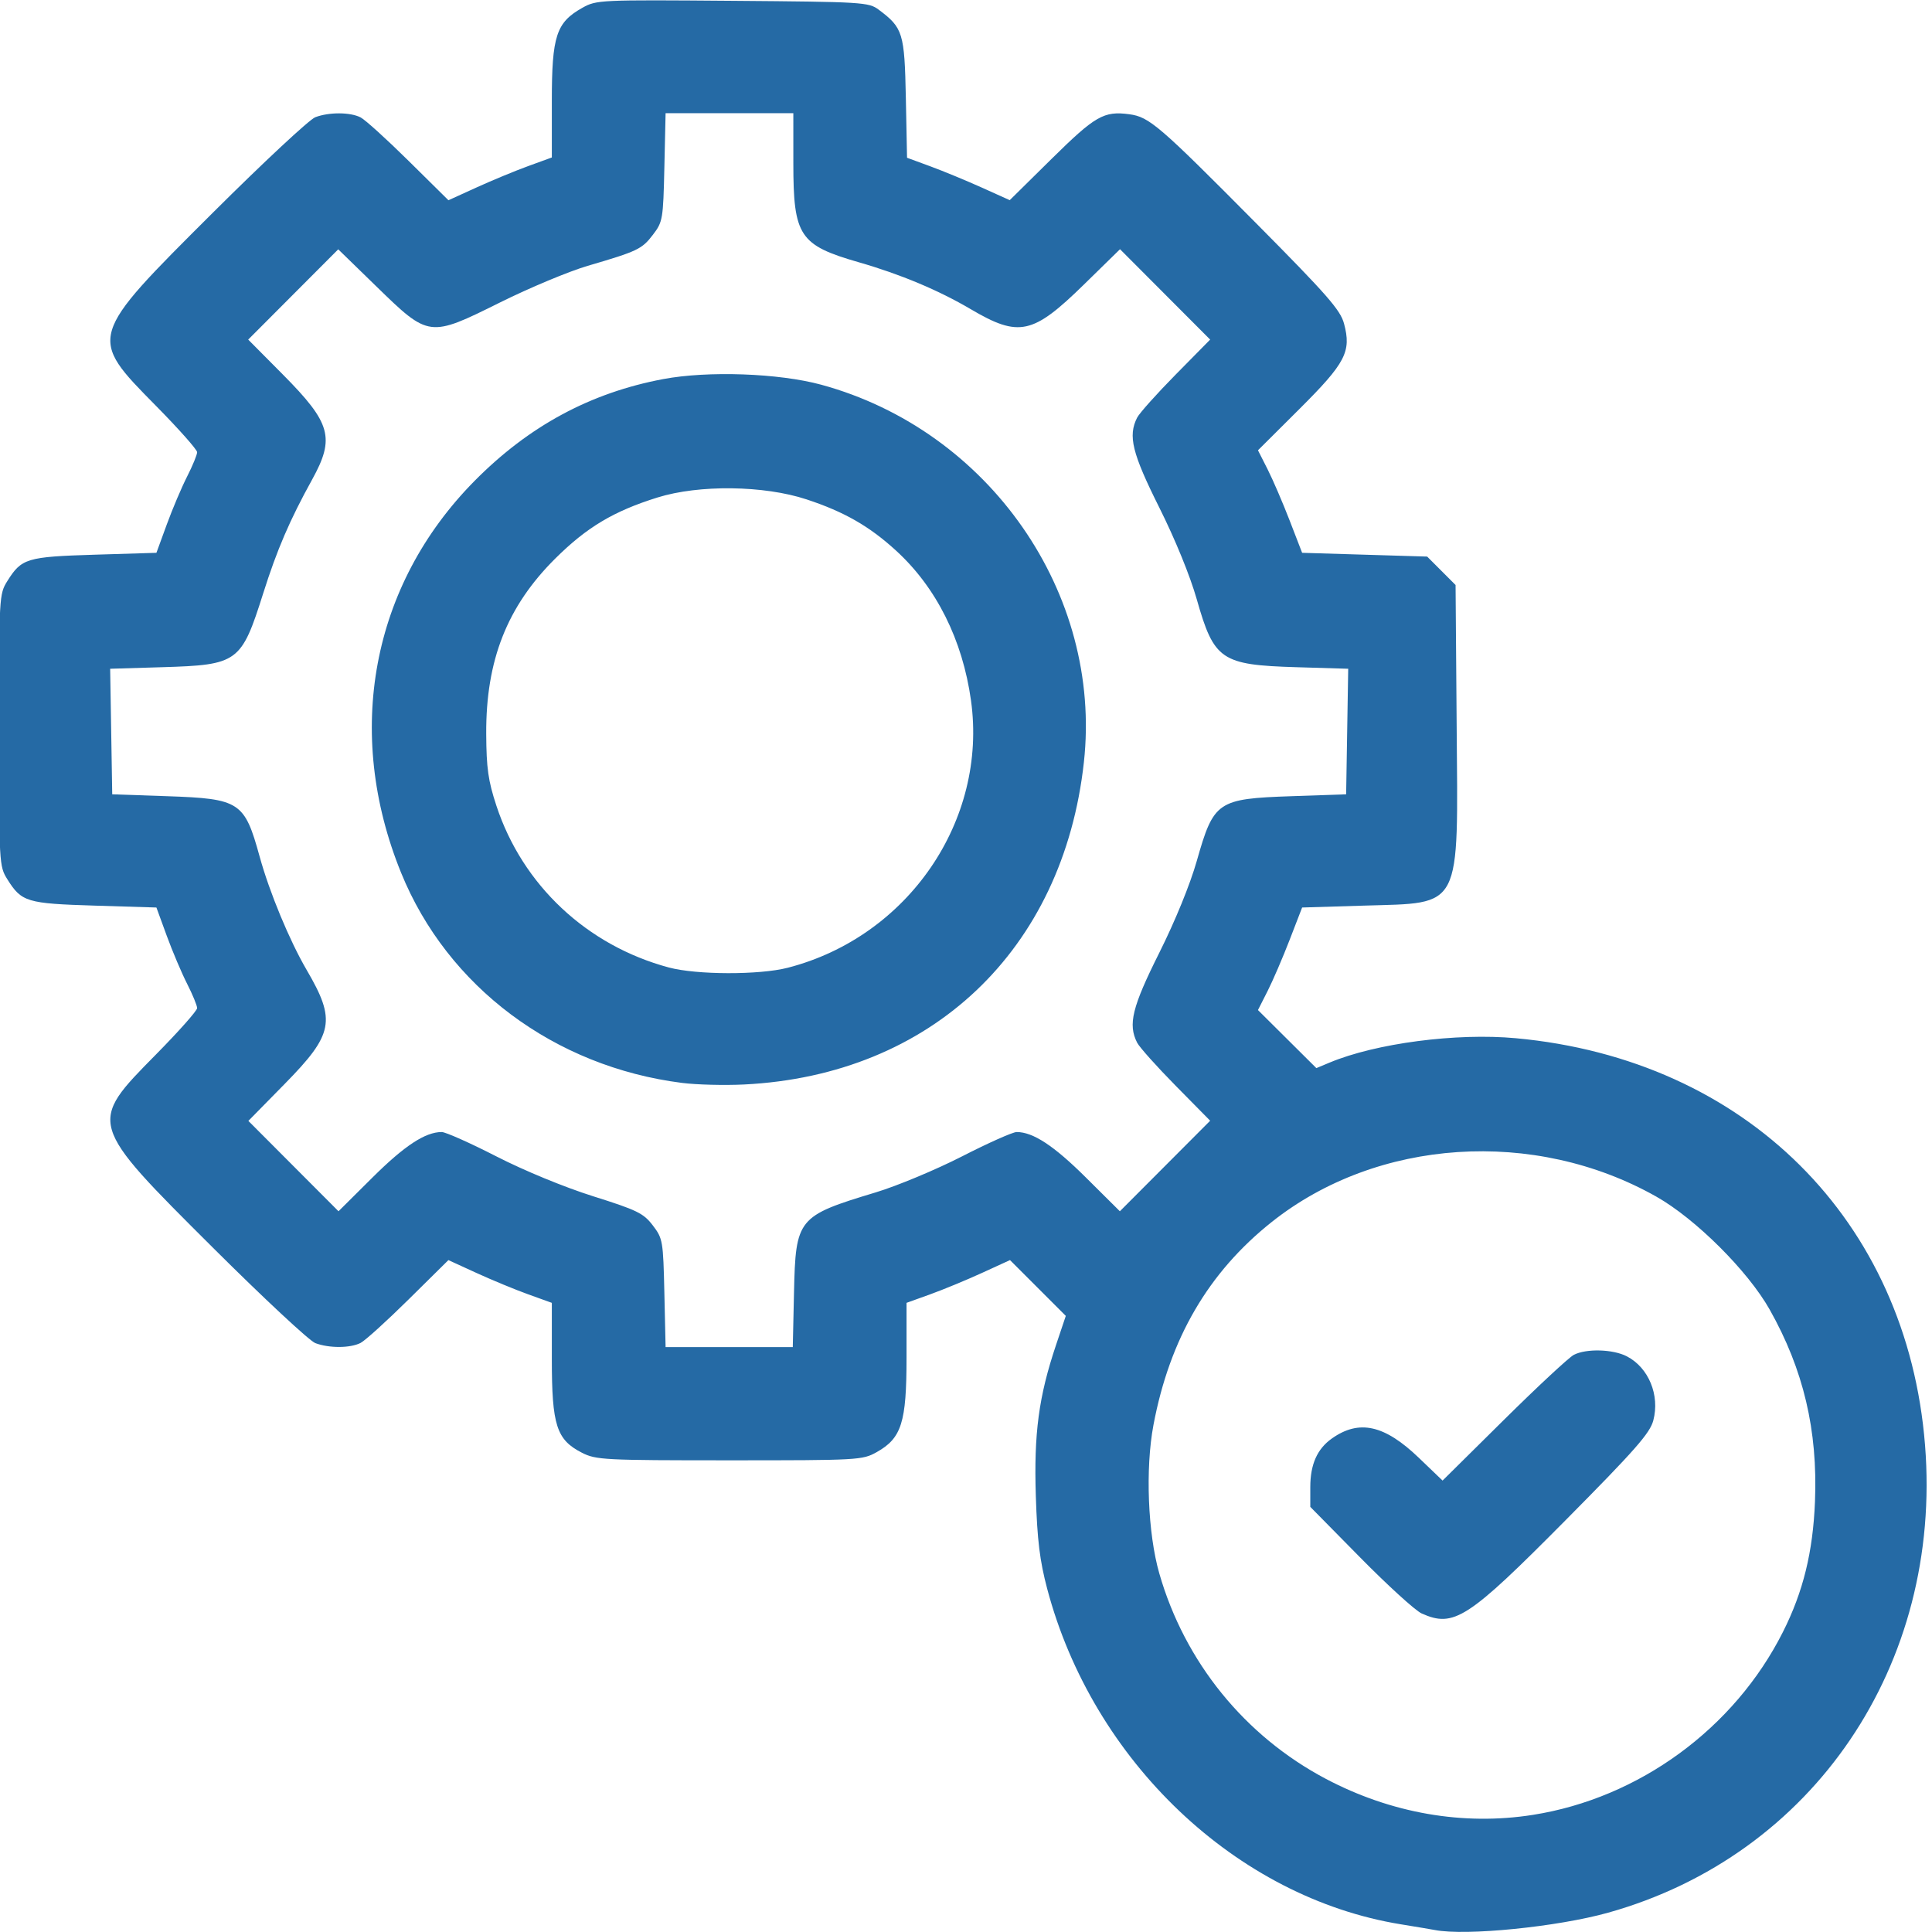 <?xml version="1.0" encoding="UTF-8" standalone="no"?>
<!DOCTYPE svg PUBLIC "-//W3C//DTD SVG 1.1//EN" "http://www.w3.org/Graphics/SVG/1.1/DTD/svg11.dtd">
<svg width="100%" height="100%" viewBox="0 0 512 512" version="1.1" xmlns="http://www.w3.org/2000/svg" xmlns:xlink="http://www.w3.org/1999/xlink" xml:space="preserve" xmlns:serif="http://www.serif.com/" style="fill-rule:evenodd;clip-rule:evenodd;stroke-linejoin:round;stroke-miterlimit:2;">
    <g id="Image">
        <path id="path1" d="M380.241,511.474C379.416,511.312 375.366,510.632 371.241,509.961C327.683,502.88 289.604,466.741 277.506,421C275.549,413.601 274.885,408.183 274.506,396.5C273.966,379.857 275.272,370.091 279.87,356.402L282.449,348.723L275.055,341.33L267.661,333.936L260.201,337.352C256.098,339.231 249.929,341.78 246.491,343.018L240.241,345.268L240.241,359.818C240.241,376.959 238.928,381.122 232.355,384.816C228.565,386.946 227.604,387 193.315,387C160.057,387 157.949,386.891 154.215,384.987C147.474,381.547 146.241,377.712 146.241,360.174L146.241,345.268L139.991,343.018C136.554,341.78 130.387,339.232 126.287,337.355L118.833,333.941L108.287,344.362C102.487,350.093 96.759,355.281 95.557,355.891C92.794,357.294 87.209,357.316 83.557,355.938C82.008,355.354 69.827,344.002 56.488,330.712C23.211,297.557 23.271,297.758 41.333,279.451C47.333,273.37 52.241,267.841 52.241,267.164C52.241,266.487 51.048,263.586 49.588,260.717C48.129,257.848 45.702,252.125 44.194,248L41.453,240.5L25.097,240C7.079,239.449 5.718,239.038 1.935,233C-0.217,229.565 -0.259,228.827 -0.259,193.5C-0.259,158.173 -0.217,157.435 1.935,154C5.718,147.962 7.079,147.551 25.098,147L41.454,146.5L44.195,139C45.702,134.875 48.129,129.152 49.588,126.283C51.048,123.414 52.241,120.513 52.241,119.836C52.241,119.159 47.333,113.63 41.333,107.549C23.271,89.242 23.211,89.443 56.488,56.288C69.827,42.998 82.008,31.646 83.557,31.062C87.209,29.684 92.794,29.706 95.557,31.109C96.759,31.719 102.489,36.909 108.292,42.643L118.842,53.068L126.292,49.676C130.389,47.811 136.554,45.26 139.991,44.008L146.241,41.732L146.241,26.752C146.241,9.53 147.409,5.96 154.31,2.082C158.065,-0.029 158.869,-0.067 194.12,0.214C228.663,0.489 230.208,0.582 232.858,2.562C239.3,7.374 239.713,8.717 240.059,25.973L240.376,41.807L246.559,44.082C249.959,45.333 256.082,47.862 260.166,49.701L267.59,53.045L278.684,42.1C290.26,30.679 292.535,29.374 299.285,30.279C304.57,30.988 307.131,33.189 332.891,59.165C351.701,78.133 355.211,82.141 356.179,85.75C358.175,93.193 356.612,96.184 344.333,108.416L333.376,119.332L335.913,124.339C337.308,127.092 339.941,133.205 341.764,137.923L345.077,146.5L378.214,147.5L385.741,155.031L386.027,192.04C386.409,241.63 387.658,239.196 361.409,240L345.077,240.5L341.764,249.077C339.941,253.795 337.308,259.91 335.911,262.666L333.372,267.676L341.11,275.369L348.848,283.062L352.331,281.607C364.616,276.474 385.957,273.681 401.741,275.14C462.606,280.765 505.436,323.372 510.157,382.992C514.768,441.211 480.588,491.64 426.189,506.878C412.73,510.648 388.431,513.079 380.241,511.474ZM406.241,480.959C434.384,476.519 459.618,458.061 472.49,432.5C477.87,421.818 480.448,411.326 480.988,397.927C481.748,379.045 477.949,362.957 468.971,347.032C463.197,336.792 449.318,322.971 438.914,317.102C406.618,298.882 364.965,301.636 337.029,323.836C320.223,337.191 309.993,354.744 305.679,377.628C303.499,389.194 304.175,406.361 307.23,416.992C313.968,440.444 329.866,460.05 351.352,471.406C368.632,480.539 387.782,483.872 406.241,480.959ZM376.741,427.576C375.091,426.835 367.779,420.178 360.491,412.782L347.241,399.334L347.241,394.117C347.241,388.077 349.067,383.967 352.976,381.203C360.188,376.106 366.917,377.607 376.018,386.343L382.295,392.368L398.518,376.313C407.441,367.483 415.794,359.713 417.081,359.046C420.371,357.341 427.448,357.538 431.121,359.437C436.904,362.428 439.918,369.728 438.141,376.445C437.25,379.814 433.322,384.28 414.905,402.862C388.948,429.051 385.297,431.415 376.741,427.576ZM210.418,342.569C210.86,322.843 211.338,322.257 232.07,315.997C237.751,314.281 248.058,309.98 254.975,306.439C261.891,302.897 268.395,300 269.428,300C273.776,300 279.276,303.612 287.759,312.039L296.776,320.997L320.706,297.004L311.584,287.752C306.567,282.663 301.962,277.517 301.351,276.316C298.892,271.475 300.019,266.9 307.221,252.5C311.44,244.063 315.389,234.391 317.16,228.158C321.656,212.33 322.611,211.677 342.241,211L356.741,210.5L357.289,177.228L343.515,176.814C323.629,176.217 321.727,174.92 317.16,158.842C315.389,152.609 311.44,142.937 307.221,134.5C300.019,120.1 298.892,115.525 301.351,110.684C301.962,109.483 306.567,104.337 311.584,99.248L320.706,89.996L308.761,78.02L296.816,66.044L287.279,75.38C273.706,88.668 270.038,89.468 257.241,81.928C248.733,76.915 238.621,72.676 227.631,69.516C211.838,64.975 210.245,62.569 210.243,43.25L210.241,30L176.389,30L176.065,44.332C175.754,58.11 175.637,58.8 173.052,62.185C170.11,66.038 169.002,66.567 155.741,70.451C150.791,71.901 140.353,76.261 132.545,80.141C113.732,89.487 113.695,89.483 99.753,75.918L89.636,66.074L77.706,78.035L65.777,89.996L74.958,99.248C87.732,112.122 88.822,116.039 82.709,127.105C76.766,137.864 73.437,145.605 69.755,157.233C63.942,175.592 63.097,176.209 42.968,176.814L29.194,177.228L29.468,193.864L29.741,210.5L44.292,211C63.573,211.663 64.8,212.463 68.806,227C71.419,236.484 76.717,249.254 81.282,257.069C89.102,270.458 88.405,274.06 75.442,287.254L65.82,297.048L77.764,309.022L89.707,320.997L98.724,312.039C107.207,303.612 112.707,300 117.055,300C118.088,300 124.605,302.904 131.538,306.454C138.94,310.244 149.532,314.607 157.194,317.023C168.859,320.7 170.536,321.519 172.993,324.737C175.651,328.218 175.752,328.809 176.065,342.668L176.389,357L210.094,357L210.418,342.569ZM180.741,286.981C146.898,282.682 118.587,261.51 106.304,231.315C91.153,194.07 98.449,155.092 125.741,127.468C140.126,112.909 156.447,104.097 175.766,100.459C187.604,98.23 206.409,98.899 217.615,101.949C262.142,114.068 292.17,157.215 287.242,201.997C281.764,251.778 246.807,284.935 197.204,287.4C191.999,287.659 184.591,287.47 180.741,286.981ZM208.781,256.461C240.652,248.234 261.753,217.447 257.324,185.633C255.088,169.565 248.142,155.679 237.457,145.914C230.368,139.435 223.736,135.639 213.741,132.341C202.467,128.62 185.259,128.402 174.241,131.841C162.642,135.461 155.502,139.724 147.159,148.012C134.381,160.705 128.749,175.007 128.853,194.5C128.902,203.578 129.371,206.898 131.542,213.5C138.463,234.554 155.516,250.559 177.241,256.392C184.607,258.369 201.248,258.406 208.781,256.461L208.781,256.461Z" style="fill:rgb(37,106,165);fill-rule:nonzero;"/>
    </g>
</svg>
